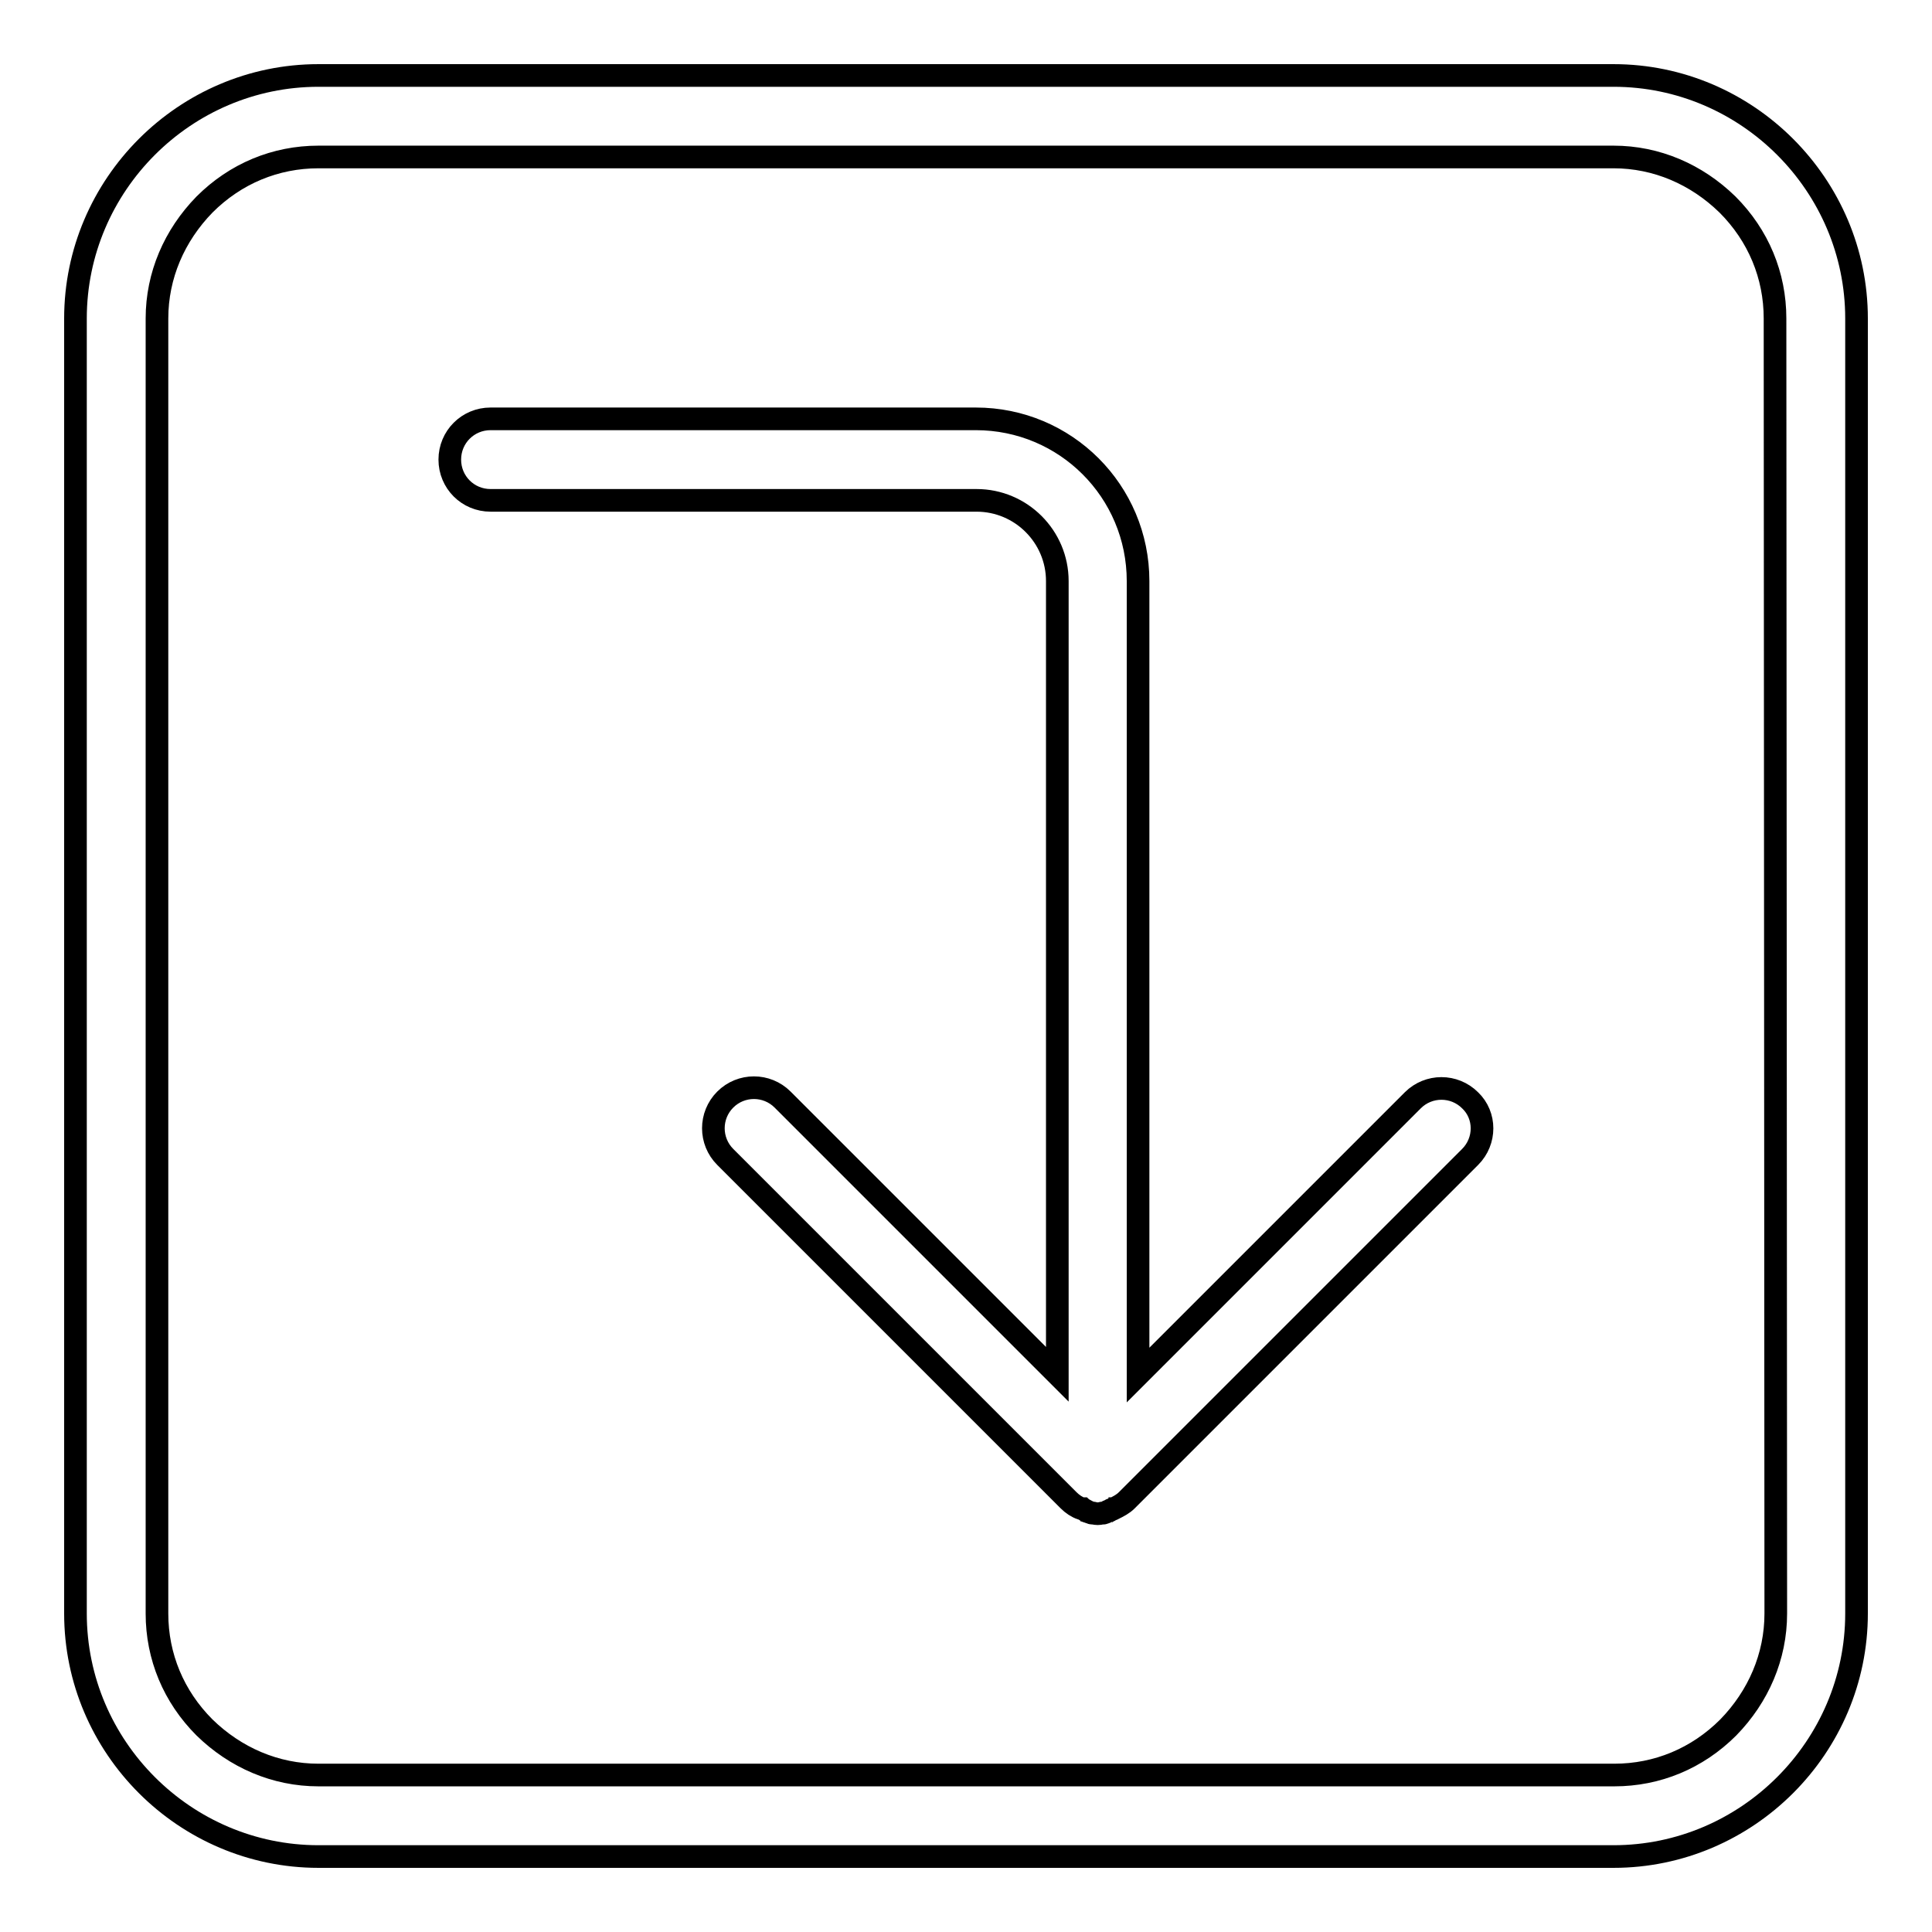 <?xml version="1.0" encoding="utf-8"?>
<!-- Svg Vector Icons : http://www.onlinewebfonts.com/icon -->
<!DOCTYPE svg PUBLIC "-//W3C//DTD SVG 1.1//EN" "http://www.w3.org/Graphics/SVG/1.1/DTD/svg11.dtd">
<svg version="1.1" xmlns="http://www.w3.org/2000/svg" xmlns:xlink="http://www.w3.org/1999/xlink" x="0px" y="0px" viewBox="0 0 256 256" enable-background="new 0 0 256 256" xml:space="preserve">
<g> <path stroke-width="3" fill-opacity="0" stroke="#000000"  d="M213.8,10H42.2C24.5,10,10,24.5,10,42.2v171.6c0,17.7,14.5,32.2,32.2,32.2h171.6 c17.7,0,32.2-14.5,32.2-32.2V42.2C246,24.5,231.5,10,213.8,10L213.8,10z M235.3,213.8c0,5.7-2.3,11-6.3,15.1 c-4.1,4.1-9.4,6.3-15.1,6.3H42.2c-5.7,0-11-2.3-15.1-6.3c-4.1-4.1-6.3-9.4-6.3-15.1V42.2c0-5.7,2.3-11,6.3-15.1 c4.1-4.1,9.4-6.3,15.1-6.3h171.6c5.7,0,11,2.3,15.1,6.3c4.1,4.1,6.3,9.4,6.3,15.1L235.3,213.8L235.3,213.8z M194.8,145.8 c-2.1-2.1-5.5-2.1-7.6,0l-36.4,36.4V77c0-11.9-9.6-21.5-21.5-21.5H65l0,0l0,0c-3,0-5.4,2.4-5.4,5.4c0,3,2.4,5.4,5.4,5.4l0,0l0,0 h64.4c5.9,0,10.7,4.8,10.7,10.7v105.1l-36.4-36.4c-2.1-2.1-5.5-2.1-7.6,0l0,0c-2.1,2.1-2.1,5.5,0,7.6l45.5,45.5l0,0l0,0 c0.5,0.5,1.1,0.9,1.7,1.1h0.1c0.1,0.1,0.3,0.1,0.4,0.2c0.1,0,0.1,0.1,0.1,0.1c0.1,0.1,0.2,0.1,0.3,0.1c0.1,0,0.1,0.1,0.2,0.1 c0.1,0,0.2,0.1,0.3,0.1h0.2c0.4,0.1,0.7,0.1,1.1,0h0.2c0.1,0,0.2-0.1,0.3-0.1c0.1,0,0.1-0.1,0.2-0.1c0.1-0.1,0.2-0.1,0.3-0.1 c0.1,0,0.1-0.1,0.1-0.1c0.1-0.1,0.3-0.1,0.4-0.2h0.1c0.6-0.3,1.2-0.6,1.7-1.1l0,0l0,0l45.5-45.5 C196.9,151.2,196.9,147.8,194.8,145.8L194.8,145.8L194.8,145.8z"/></g>
</svg>